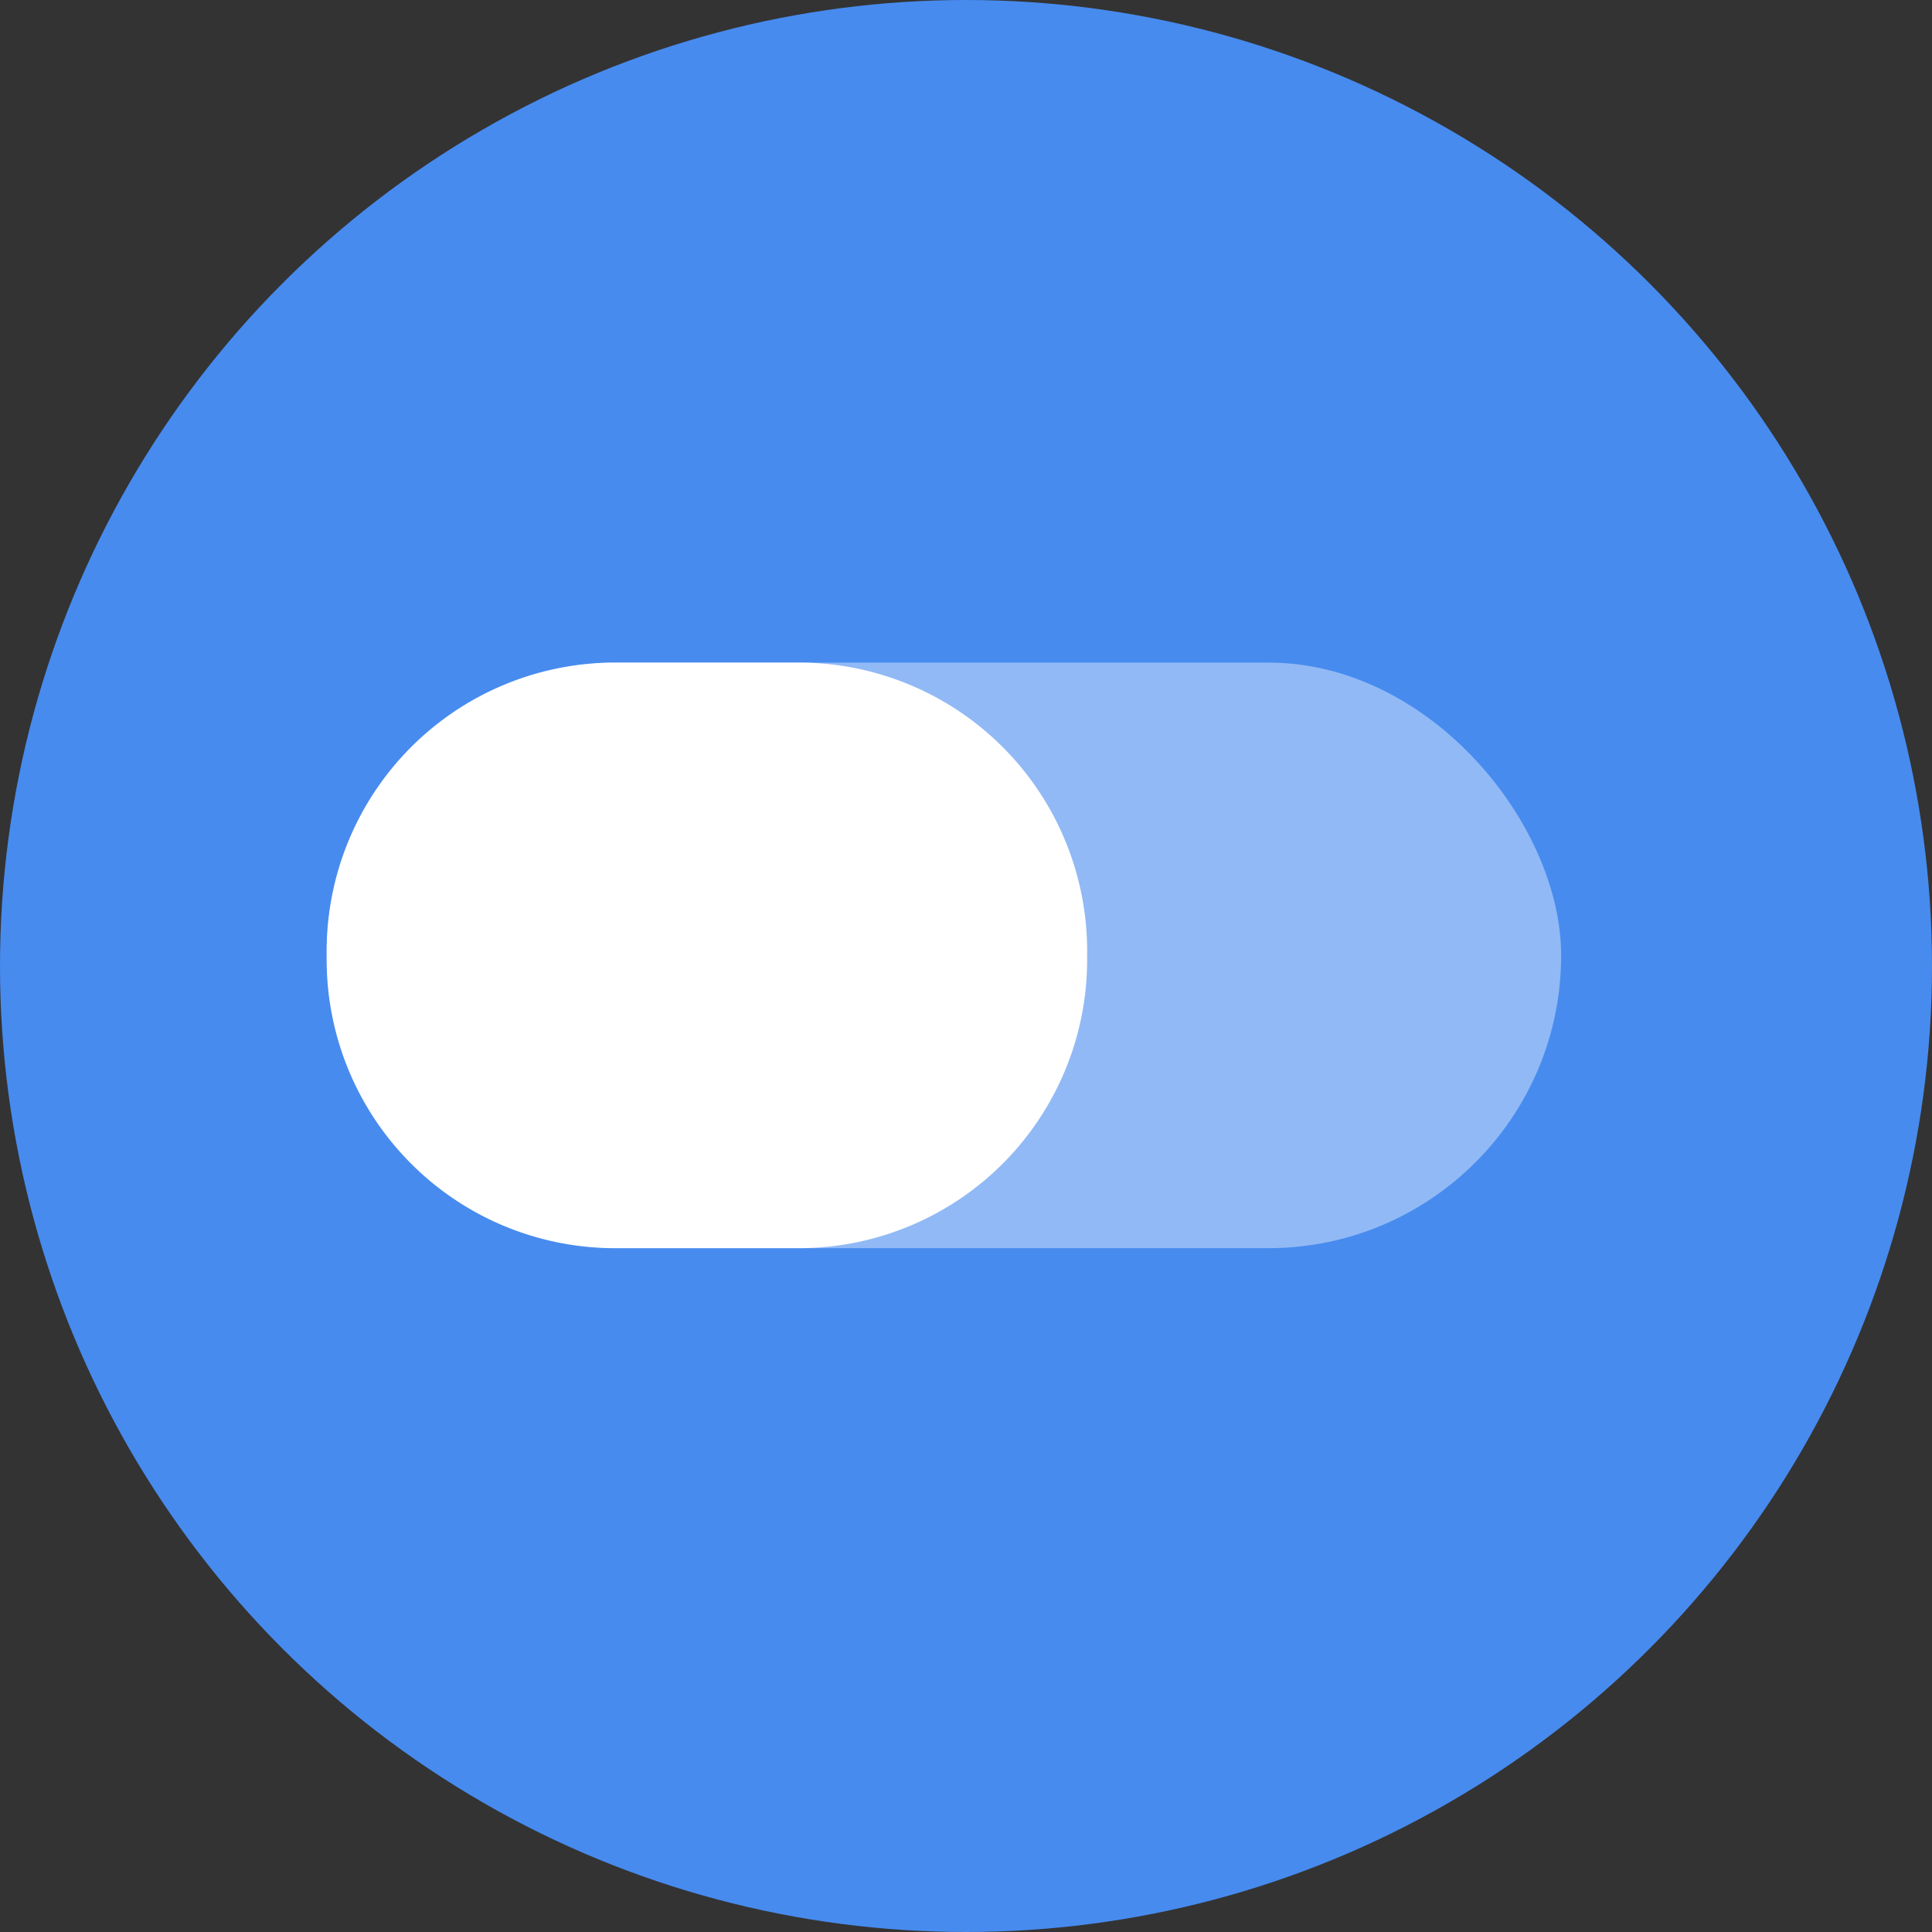 <svg xmlns="http://www.w3.org/2000/svg" width="42" height="42" viewBox="0 0 42 42">
  <rect x="0" y="0" width="42" height="42" fill="#333333" stroke="none"/>
  <g id="Groupe_7091" data-name="Groupe 7091" transform="translate(5672 7646)">
    <g id="Groupe_7088" data-name="Groupe 7088">
      <circle id="Ellipse_1684" data-name="Ellipse 1684" cx="21" cy="21" r="21" transform="translate(-5672 -7646)" fill="#478bef"/>
      <g id="Groupe_7087" data-name="Groupe 7087" transform="translate(-6061 -7666)">
        <rect id="Rectangle_5932" data-name="Rectangle 5932" width="26.836" height="12.73" rx="6.365" transform="translate(396.102 34.404)" fill="#fff" opacity="0.4"/>
        <path id="Tracé_22631" data-name="Tracé 22631" d="M6.173,0h4.185a6.271,6.271,0,0,1,6.173,6.365,6.271,6.271,0,0,1-6.173,6.365H6.173A6.271,6.271,0,0,1,0,6.365,6.271,6.271,0,0,1,6.173,0Z" transform="translate(396.102 34.404)" fill="#fff"/>
      </g>
    </g>
  </g>
</svg>
